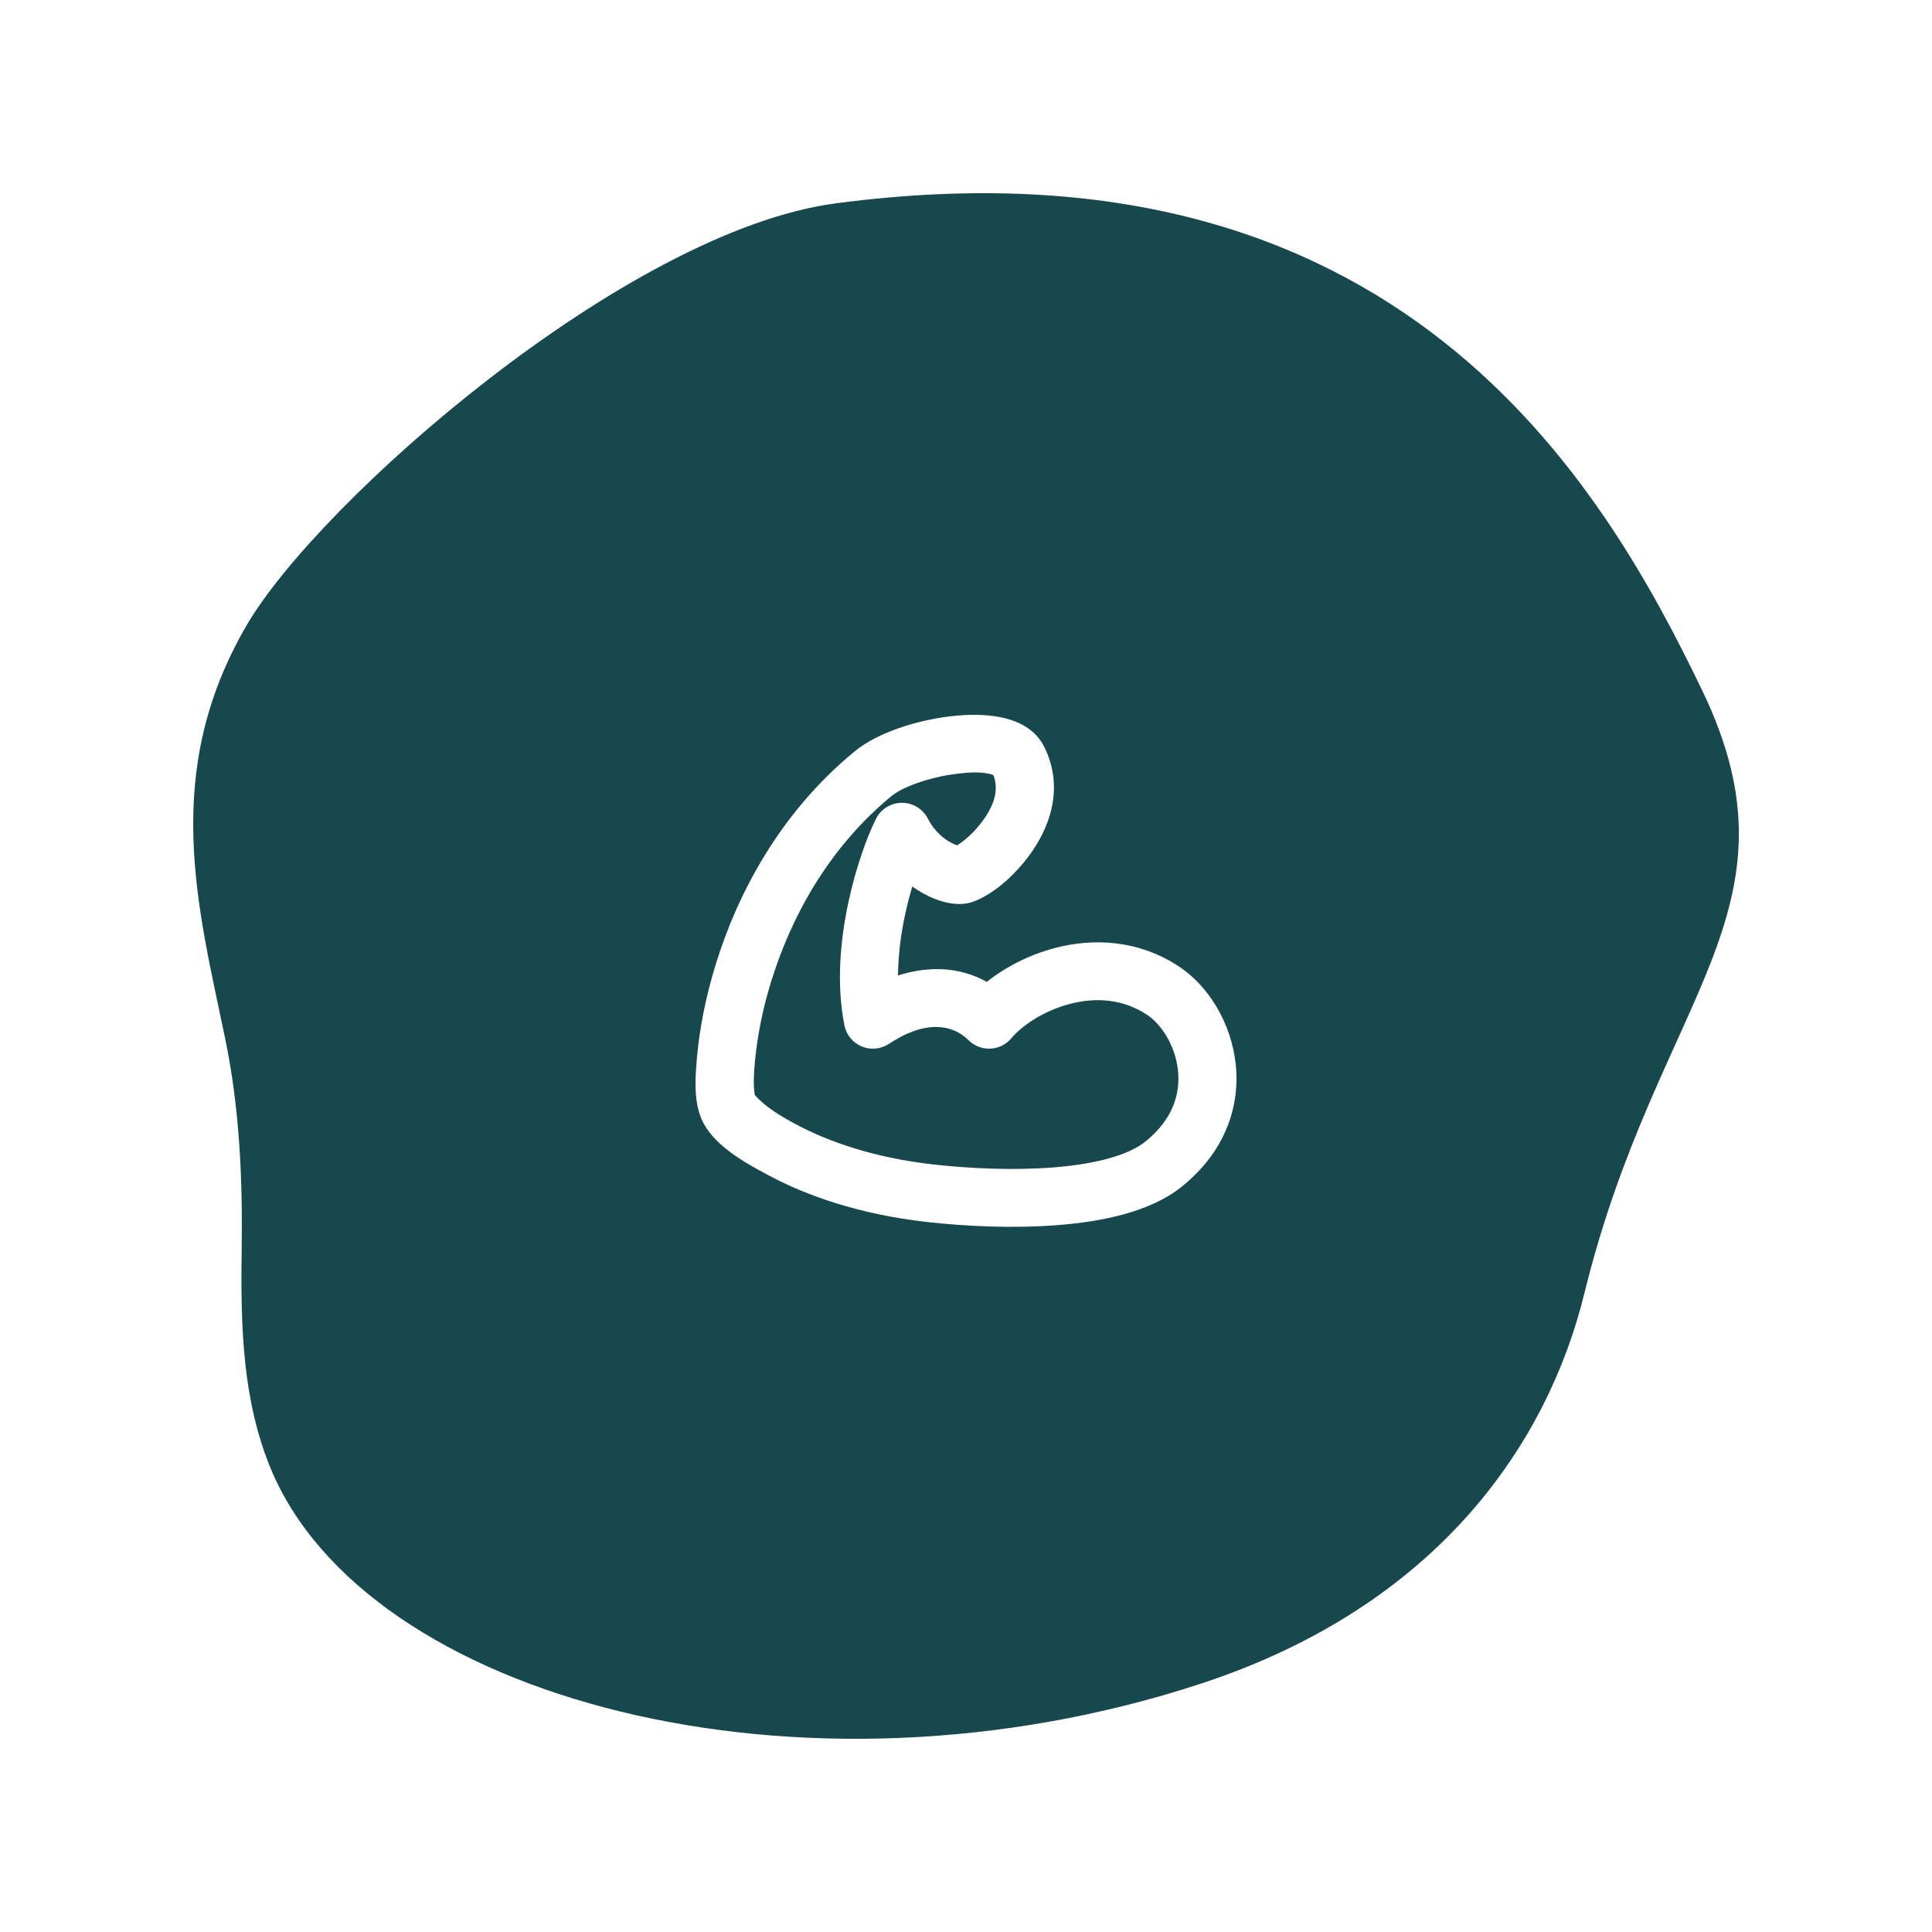<?xml version="1.0" encoding="UTF-8"?>
<svg xmlns="http://www.w3.org/2000/svg" width="200" height="200" viewBox="0 0 200 200" fill="none">
  <rect width="200" height="200" fill="white"></rect>
  <path d="M25.531 64.731C16.639 79.979 20.468 93.827 23.308 107.508C24.812 114.738 25.13 122.102 25.017 129.673C24.905 137.39 25.12 144.981 28.007 151.985C37.843 175.825 82.781 187.925 124.32 174.29C149.018 166.179 160.245 149.237 164.01 133.902C171.539 103.212 187.213 94.3 176.209 71.468C165.953 50.197 144.964 13.297 86.499 21.054C64.828 23.929 32.995 51.931 25.531 64.731Z" fill="#17484E"></path>
  <path fill-rule="evenodd" clip-rule="evenodd" d="M99.017 80.108C96.147 80.458 93.427 81.473 92.279 82.414C85.584 87.93 81.803 95.222 79.841 101.58C78.995 104.274 78.429 107.046 78.151 109.855C78.049 111.002 77.956 112.203 78.13 113.35C79.281 114.649 80.91 115.593 82.422 116.401C85.581 118.093 90.326 119.848 96.706 120.555C100.319 120.956 104.881 121.184 109.088 120.848C113.455 120.498 116.803 119.585 118.54 118.198C121.467 115.865 122.206 113.143 121.939 110.759C121.653 108.196 120.208 106.027 118.753 105.06C116.244 103.395 113.419 103.227 110.756 103.922C108.015 104.641 105.764 106.198 104.7 107.474C104.433 107.795 104.102 108.057 103.728 108.243C103.354 108.429 102.944 108.535 102.527 108.554C102.109 108.574 101.692 108.506 101.301 108.356C100.911 108.205 100.557 107.975 100.261 107.68C98.609 106.033 95.799 105.554 92.033 108.055C91.622 108.328 91.15 108.496 90.658 108.545C90.167 108.593 89.671 108.52 89.214 108.331C88.758 108.143 88.355 107.845 88.041 107.465C87.728 107.085 87.513 106.633 87.417 106.15C86.557 101.856 87.005 97.292 87.799 93.527C88.598 89.757 89.8 86.513 90.683 84.758C90.933 84.262 91.317 83.844 91.791 83.552C92.266 83.26 92.813 83.106 93.37 83.106C93.928 83.106 94.475 83.26 94.949 83.552C95.424 83.844 95.807 84.262 96.057 84.758C96.667 85.968 97.782 87.052 99.08 87.508C100.087 86.876 100.962 85.992 101.671 85.049C102.975 83.318 103.411 81.68 102.831 80.233C101.653 79.814 100.228 79.961 99.017 80.108ZM103.474 74.226C104.929 74.504 107.053 75.229 108.078 77.272C110.323 81.746 108.469 85.998 106.479 88.643C105.181 90.368 103.51 91.991 101.566 92.985C101.16 93.195 100.334 93.584 99.381 93.584C97.605 93.584 95.865 92.778 94.437 91.772C94.167 92.689 93.905 93.695 93.68 94.761C93.234 96.807 92.992 98.891 92.959 100.984C96.123 99.966 99.36 100.074 102.149 101.643C104.243 100 106.654 98.805 109.232 98.13C113.139 97.109 117.827 97.25 122.086 100.077C125.136 102.104 127.447 105.923 127.913 110.1C128.4 114.455 126.882 119.216 122.293 122.876C119.053 125.457 114.116 126.455 109.572 126.817C104.869 127.194 99.901 126.937 96.045 126.509C88.898 125.718 83.411 123.729 79.576 121.678C77.061 120.33 73.62 118.468 72.529 115.614C71.792 113.679 71.985 111.331 72.165 109.319C72.405 106.68 72.994 103.386 74.097 99.816C76.297 92.692 80.604 84.261 88.451 77.799C90.864 75.81 94.903 74.576 98.284 74.163C100.027 73.95 101.86 73.921 103.474 74.226Z" fill="white"></path>
</svg>
